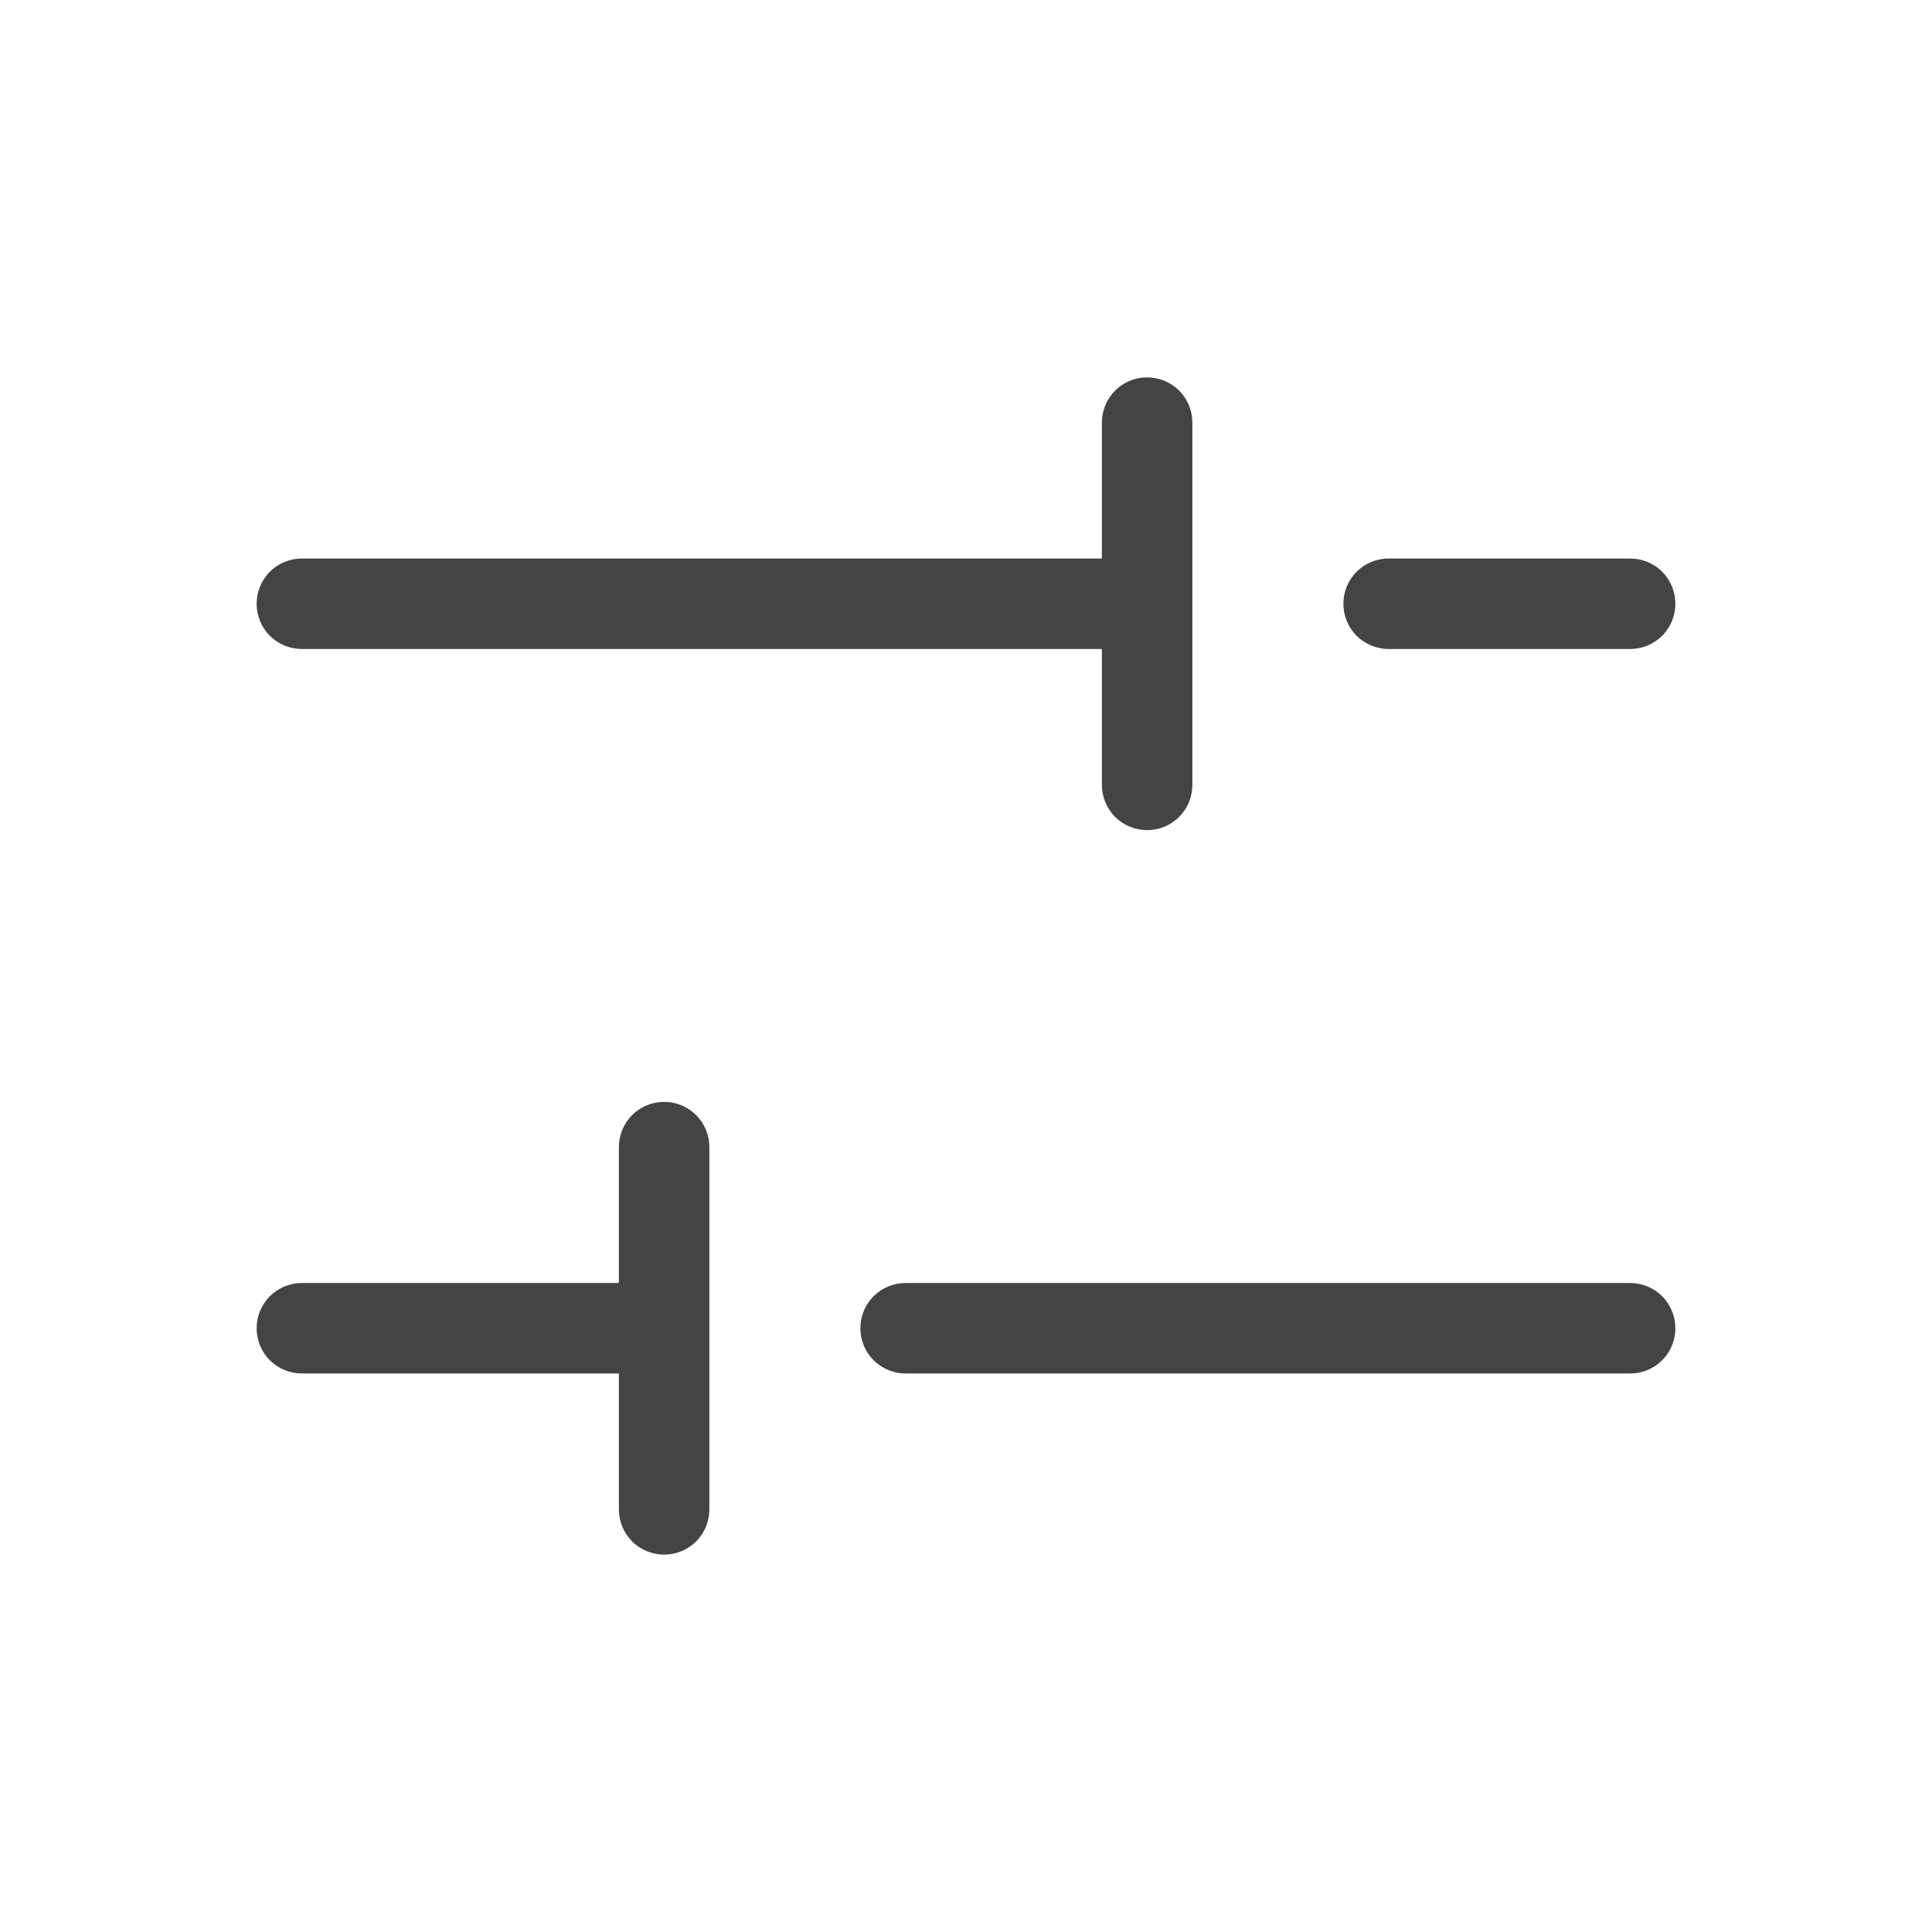 <svg width="24" height="24" viewBox="0 0 24 24" fill="none" xmlns="http://www.w3.org/2000/svg">
    <path d="M16.688 7.5C16.688 7.351 16.747 7.208 16.852 7.102C16.958 6.997 17.101 6.938 17.25 6.938H20.25C20.399 6.938 20.542 6.997 20.648 7.102C20.753 7.208 20.812 7.351 20.812 7.5C20.812 7.649 20.753 7.792 20.648 7.898C20.542 8.003 20.399 8.062 20.25 8.062H17.25C17.101 8.062 16.958 8.003 16.852 7.898C16.747 7.792 16.688 7.649 16.688 7.5ZM3.75 8.062H13.688V9.75C13.688 9.899 13.747 10.042 13.852 10.148C13.958 10.253 14.101 10.312 14.25 10.312C14.399 10.312 14.542 10.253 14.648 10.148C14.753 10.042 14.812 9.899 14.812 9.75V5.25C14.812 5.101 14.753 4.958 14.648 4.852C14.542 4.747 14.399 4.688 14.25 4.688C14.101 4.688 13.958 4.747 13.852 4.852C13.747 4.958 13.688 5.101 13.688 5.25V6.938H3.75C3.601 6.938 3.458 6.997 3.352 7.102C3.247 7.208 3.188 7.351 3.188 7.5C3.188 7.649 3.247 7.792 3.352 7.898C3.458 8.003 3.601 8.062 3.75 8.062ZM20.25 15.938H11.25C11.101 15.938 10.958 15.997 10.852 16.102C10.747 16.208 10.688 16.351 10.688 16.5C10.688 16.649 10.747 16.792 10.852 16.898C10.958 17.003 11.101 17.062 11.25 17.062H20.25C20.399 17.062 20.542 17.003 20.648 16.898C20.753 16.792 20.812 16.649 20.812 16.5C20.812 16.351 20.753 16.208 20.648 16.102C20.542 15.997 20.399 15.938 20.25 15.938ZM8.25 13.688C8.101 13.688 7.958 13.747 7.852 13.852C7.747 13.958 7.688 14.101 7.688 14.25V15.938H3.75C3.601 15.938 3.458 15.997 3.352 16.102C3.247 16.208 3.188 16.351 3.188 16.5C3.188 16.649 3.247 16.792 3.352 16.898C3.458 17.003 3.601 17.062 3.75 17.062H7.688V18.75C7.688 18.899 7.747 19.042 7.852 19.148C7.958 19.253 8.101 19.312 8.25 19.312C8.399 19.312 8.542 19.253 8.648 19.148C8.753 19.042 8.812 18.899 8.812 18.75V14.25C8.812 14.101 8.753 13.958 8.648 13.852C8.542 13.747 8.399 13.688 8.25 13.688Z" fill="#444444"/>
</svg>
